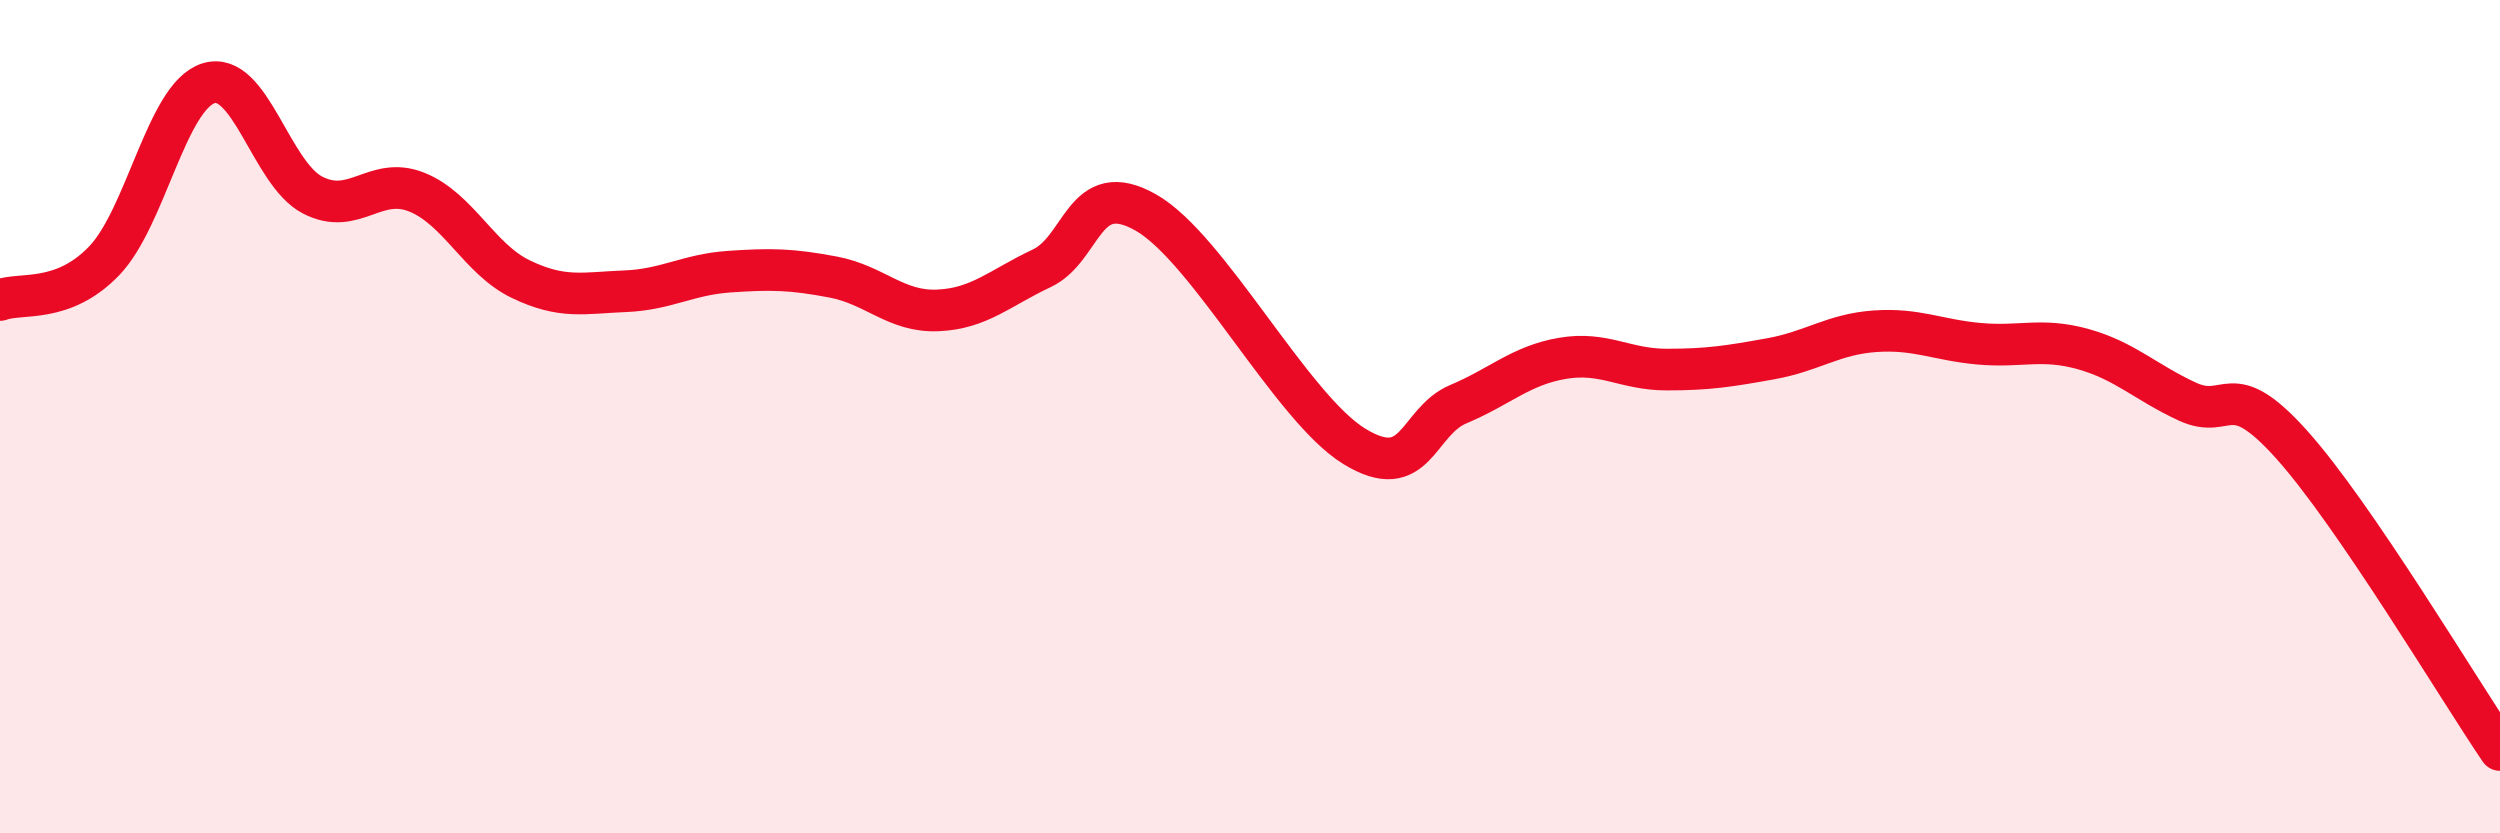 
    <svg width="60" height="20" viewBox="0 0 60 20" xmlns="http://www.w3.org/2000/svg">
      <path
        d="M 0,7.2 C 0.5,7.01 1.5,7.3 2.5,6.26 C 3.5,5.22 4,2.32 5,2 C 6,1.68 6.5,4.16 7.5,4.68 C 8.5,5.2 9,4.21 10,4.61 C 11,5.01 11.5,6.22 12.5,6.7 C 13.5,7.18 14,7.03 15,6.99 C 16,6.95 16.5,6.59 17.5,6.52 C 18.5,6.45 19,6.46 20,6.65 C 21,6.84 21.5,7.49 22.5,7.45 C 23.5,7.41 24,6.91 25,6.44 C 26,5.97 26,4.25 27.5,5.1 C 29,5.95 31,9.79 32.5,10.71 C 34,11.63 34,10.12 35,9.7 C 36,9.28 36.5,8.77 37.5,8.6 C 38.5,8.43 39,8.87 40,8.87 C 41,8.87 41.5,8.79 42.5,8.61 C 43.5,8.43 44,8.02 45,7.95 C 46,7.88 46.5,8.16 47.5,8.25 C 48.5,8.34 49,8.1 50,8.38 C 51,8.66 51.5,9.18 52.5,9.64 C 53.5,10.1 53.5,9 55,10.67 C 56.5,12.34 59,16.53 60,18L60 20L0 20Z"
        fill="#EB0A25"
        opacity="0.1"
        stroke-linecap="round"
        stroke-linejoin="round"
      />
      <path
        d="M 0,7.2 C 0.5,7.01 1.5,7.3 2.5,6.26 C 3.5,5.22 4,2.32 5,2 C 6,1.68 6.5,4.16 7.5,4.68 C 8.5,5.2 9,4.21 10,4.61 C 11,5.01 11.5,6.22 12.5,6.7 C 13.5,7.18 14,7.03 15,6.99 C 16,6.95 16.5,6.59 17.5,6.52 C 18.5,6.45 19,6.46 20,6.65 C 21,6.84 21.5,7.49 22.5,7.45 C 23.5,7.41 24,6.91 25,6.44 C 26,5.97 26,4.25 27.5,5.1 C 29,5.95 31,9.79 32.5,10.71 C 34,11.63 34,10.12 35,9.7 C 36,9.28 36.5,8.77 37.5,8.6 C 38.5,8.43 39,8.87 40,8.87 C 41,8.87 41.5,8.79 42.5,8.61 C 43.5,8.43 44,8.02 45,7.95 C 46,7.88 46.5,8.16 47.5,8.25 C 48.5,8.34 49,8.1 50,8.38 C 51,8.66 51.5,9.18 52.5,9.64 C 53.5,10.1 53.5,9 55,10.67 C 56.5,12.34 59,16.53 60,18"
        stroke="#EB0A25"
        stroke-width="1"
        fill="none"
        stroke-linecap="round"
        stroke-linejoin="round"
      />
    </svg>
  
